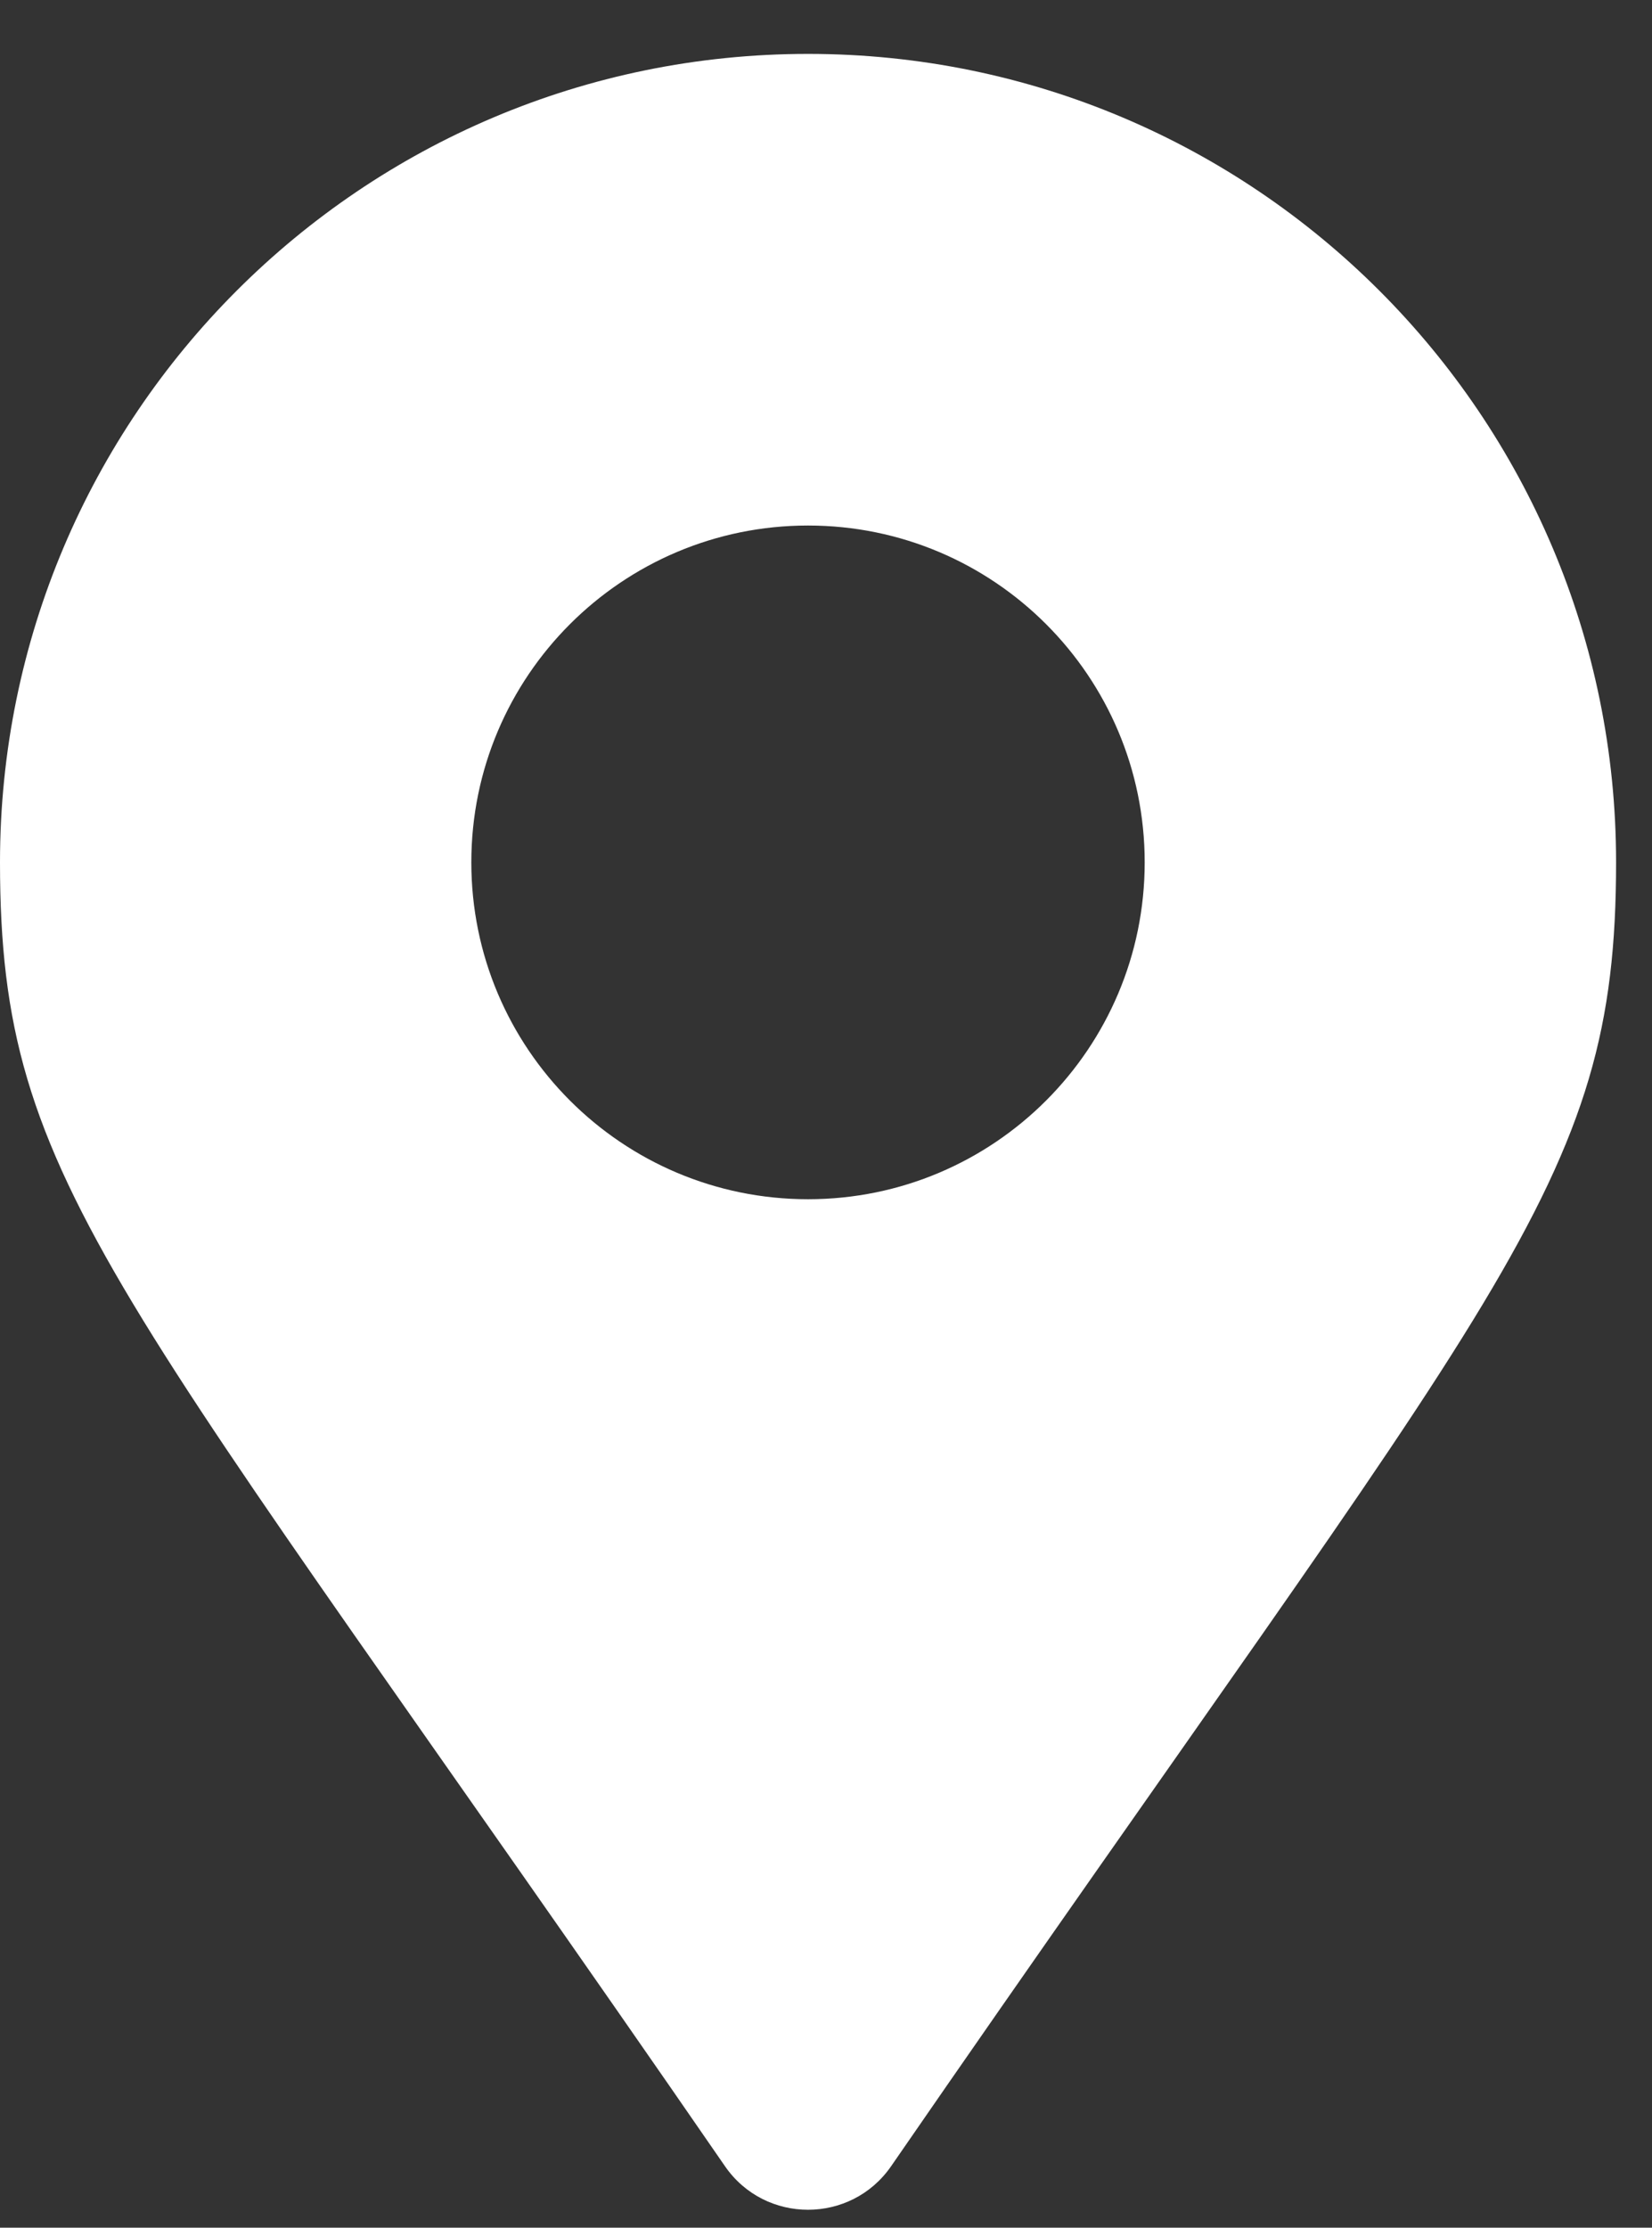 <?xml version="1.0" encoding="UTF-8"?>
<svg width="23px" height="31px" viewBox="0 0 23 31" version="1.1" xmlns="http://www.w3.org/2000/svg" xmlns:xlink="http://www.w3.org/1999/xlink">
    <rect x="0" y="0" width="23" height="31" fill="#333333" stroke="none"/>
    <title>footer-icon-map</title>
    <g id="Symbols" stroke="none" stroke-width="1" fill="none" fill-rule="evenodd">
        <g id="Footer/New" transform="translate(-100, -31)" fill="#FFFFFF" fill-rule="nonzero">
            <path d="M112.406,61.145 C120.92,48.803 122.5,47.536 122.5,43 C122.5,36.787 117.463,31.75 111.25,31.75 C105.037,31.75 100,36.787 100,43 C100,47.536 101.58,48.803 110.094,61.145 C110.652,61.952 111.847,61.952 112.406,61.145 Z M111.25,47.688 C108.661,47.688 106.562,45.589 106.562,43 C106.562,40.411 108.661,38.313 111.25,38.313 C113.839,38.313 115.937,40.411 115.937,43 C115.937,45.589 113.839,47.688 111.25,47.688 Z" id="footer-icon-map"></path>
        </g>
    </g>
</svg>